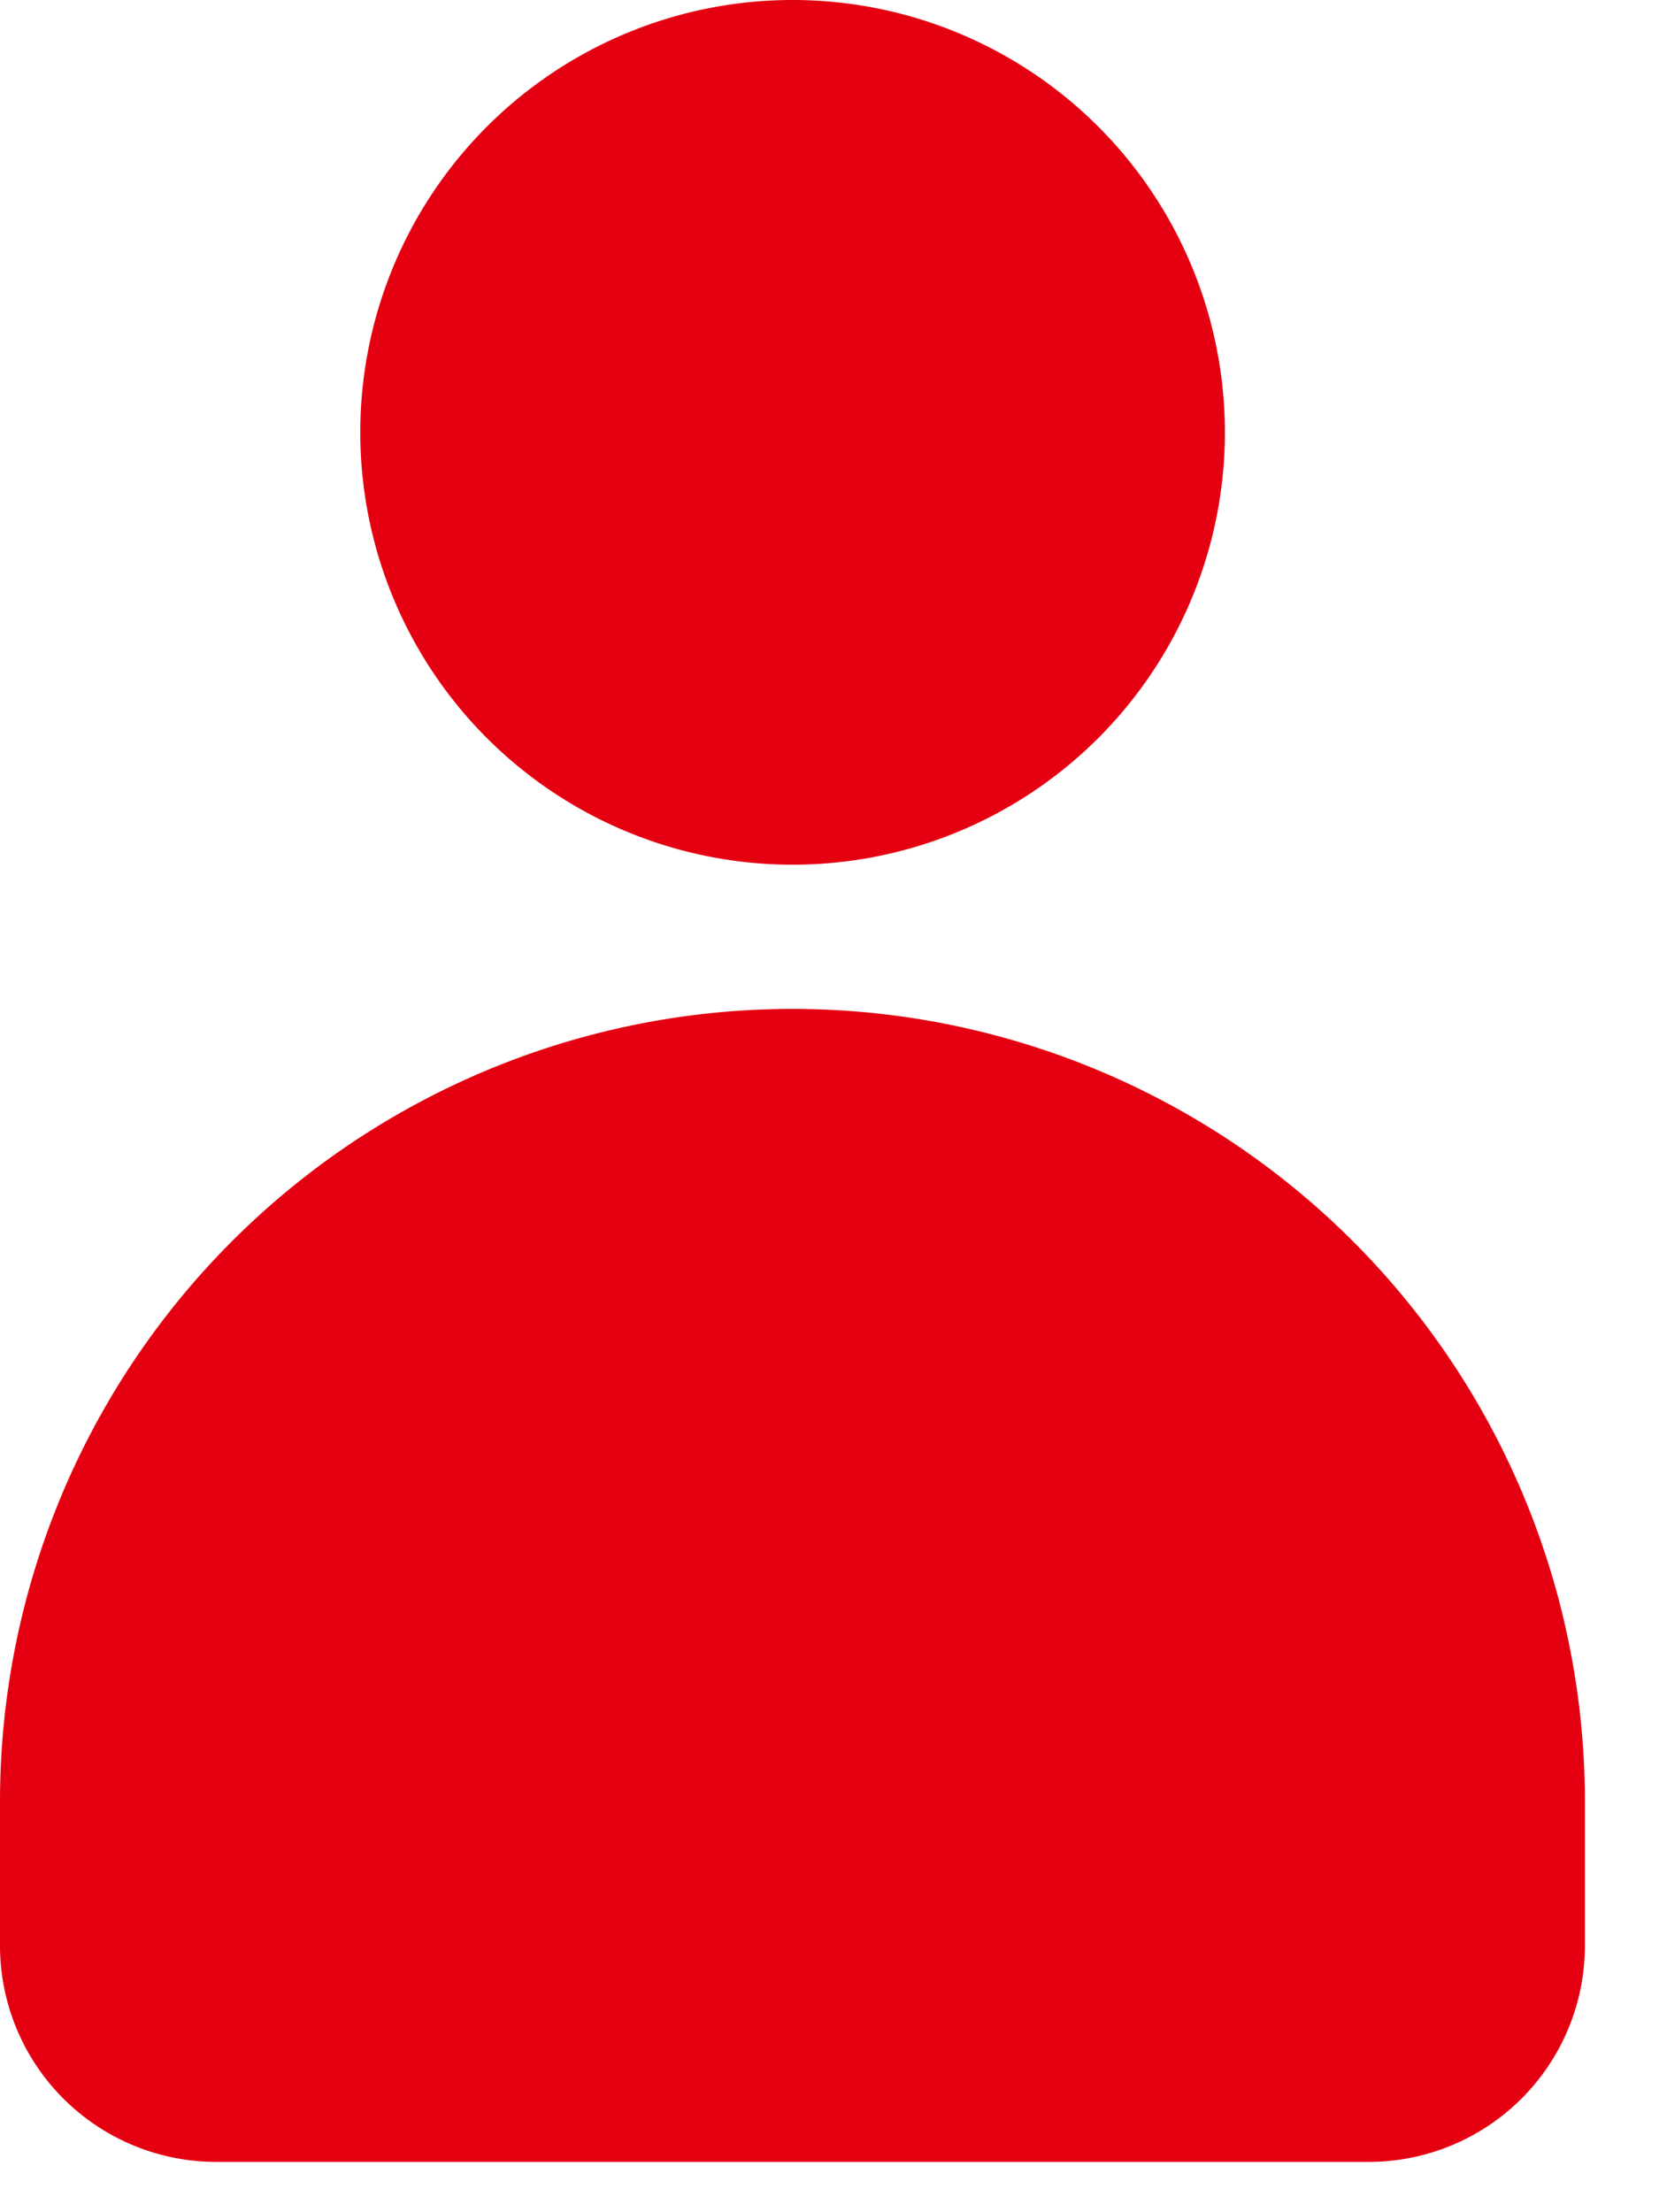 <?xml version="1.0" encoding="UTF-8"?>
<svg xmlns="http://www.w3.org/2000/svg" xmlns:xlink="http://www.w3.org/1999/xlink" id="Group_287" data-name="Group 287" width="12" height="16" viewBox="0 0 12 16">
  <defs>
    <clipPath id="clip-path">
      <rect id="Rectangle_363" data-name="Rectangle 363" width="12" height="16" fill="#e50011"></rect>
    </clipPath>
  </defs>
  <g id="Group_286" data-name="Group 286" clip-path="url(#clip-path)">
    <path id="Path_106" data-name="Path 106" d="M5.733,224A5.733,5.733,0,0,0,0,229.733v1.042a1.564,1.564,0,0,0,1.564,1.564H9.9a1.564,1.564,0,0,0,1.564-1.564v-1.042A5.733,5.733,0,0,0,5.733,224" transform="translate(0 -216.703)" fill="#e50011"></path>
    <path id="Path_107" data-name="Path 107" d="M83.127,0A3.127,3.127,0,1,1,80,3.127,3.127,3.127,0,0,1,83.127,0" transform="translate(-77.394 0)" fill="#e50011"></path>
  </g>
</svg>

